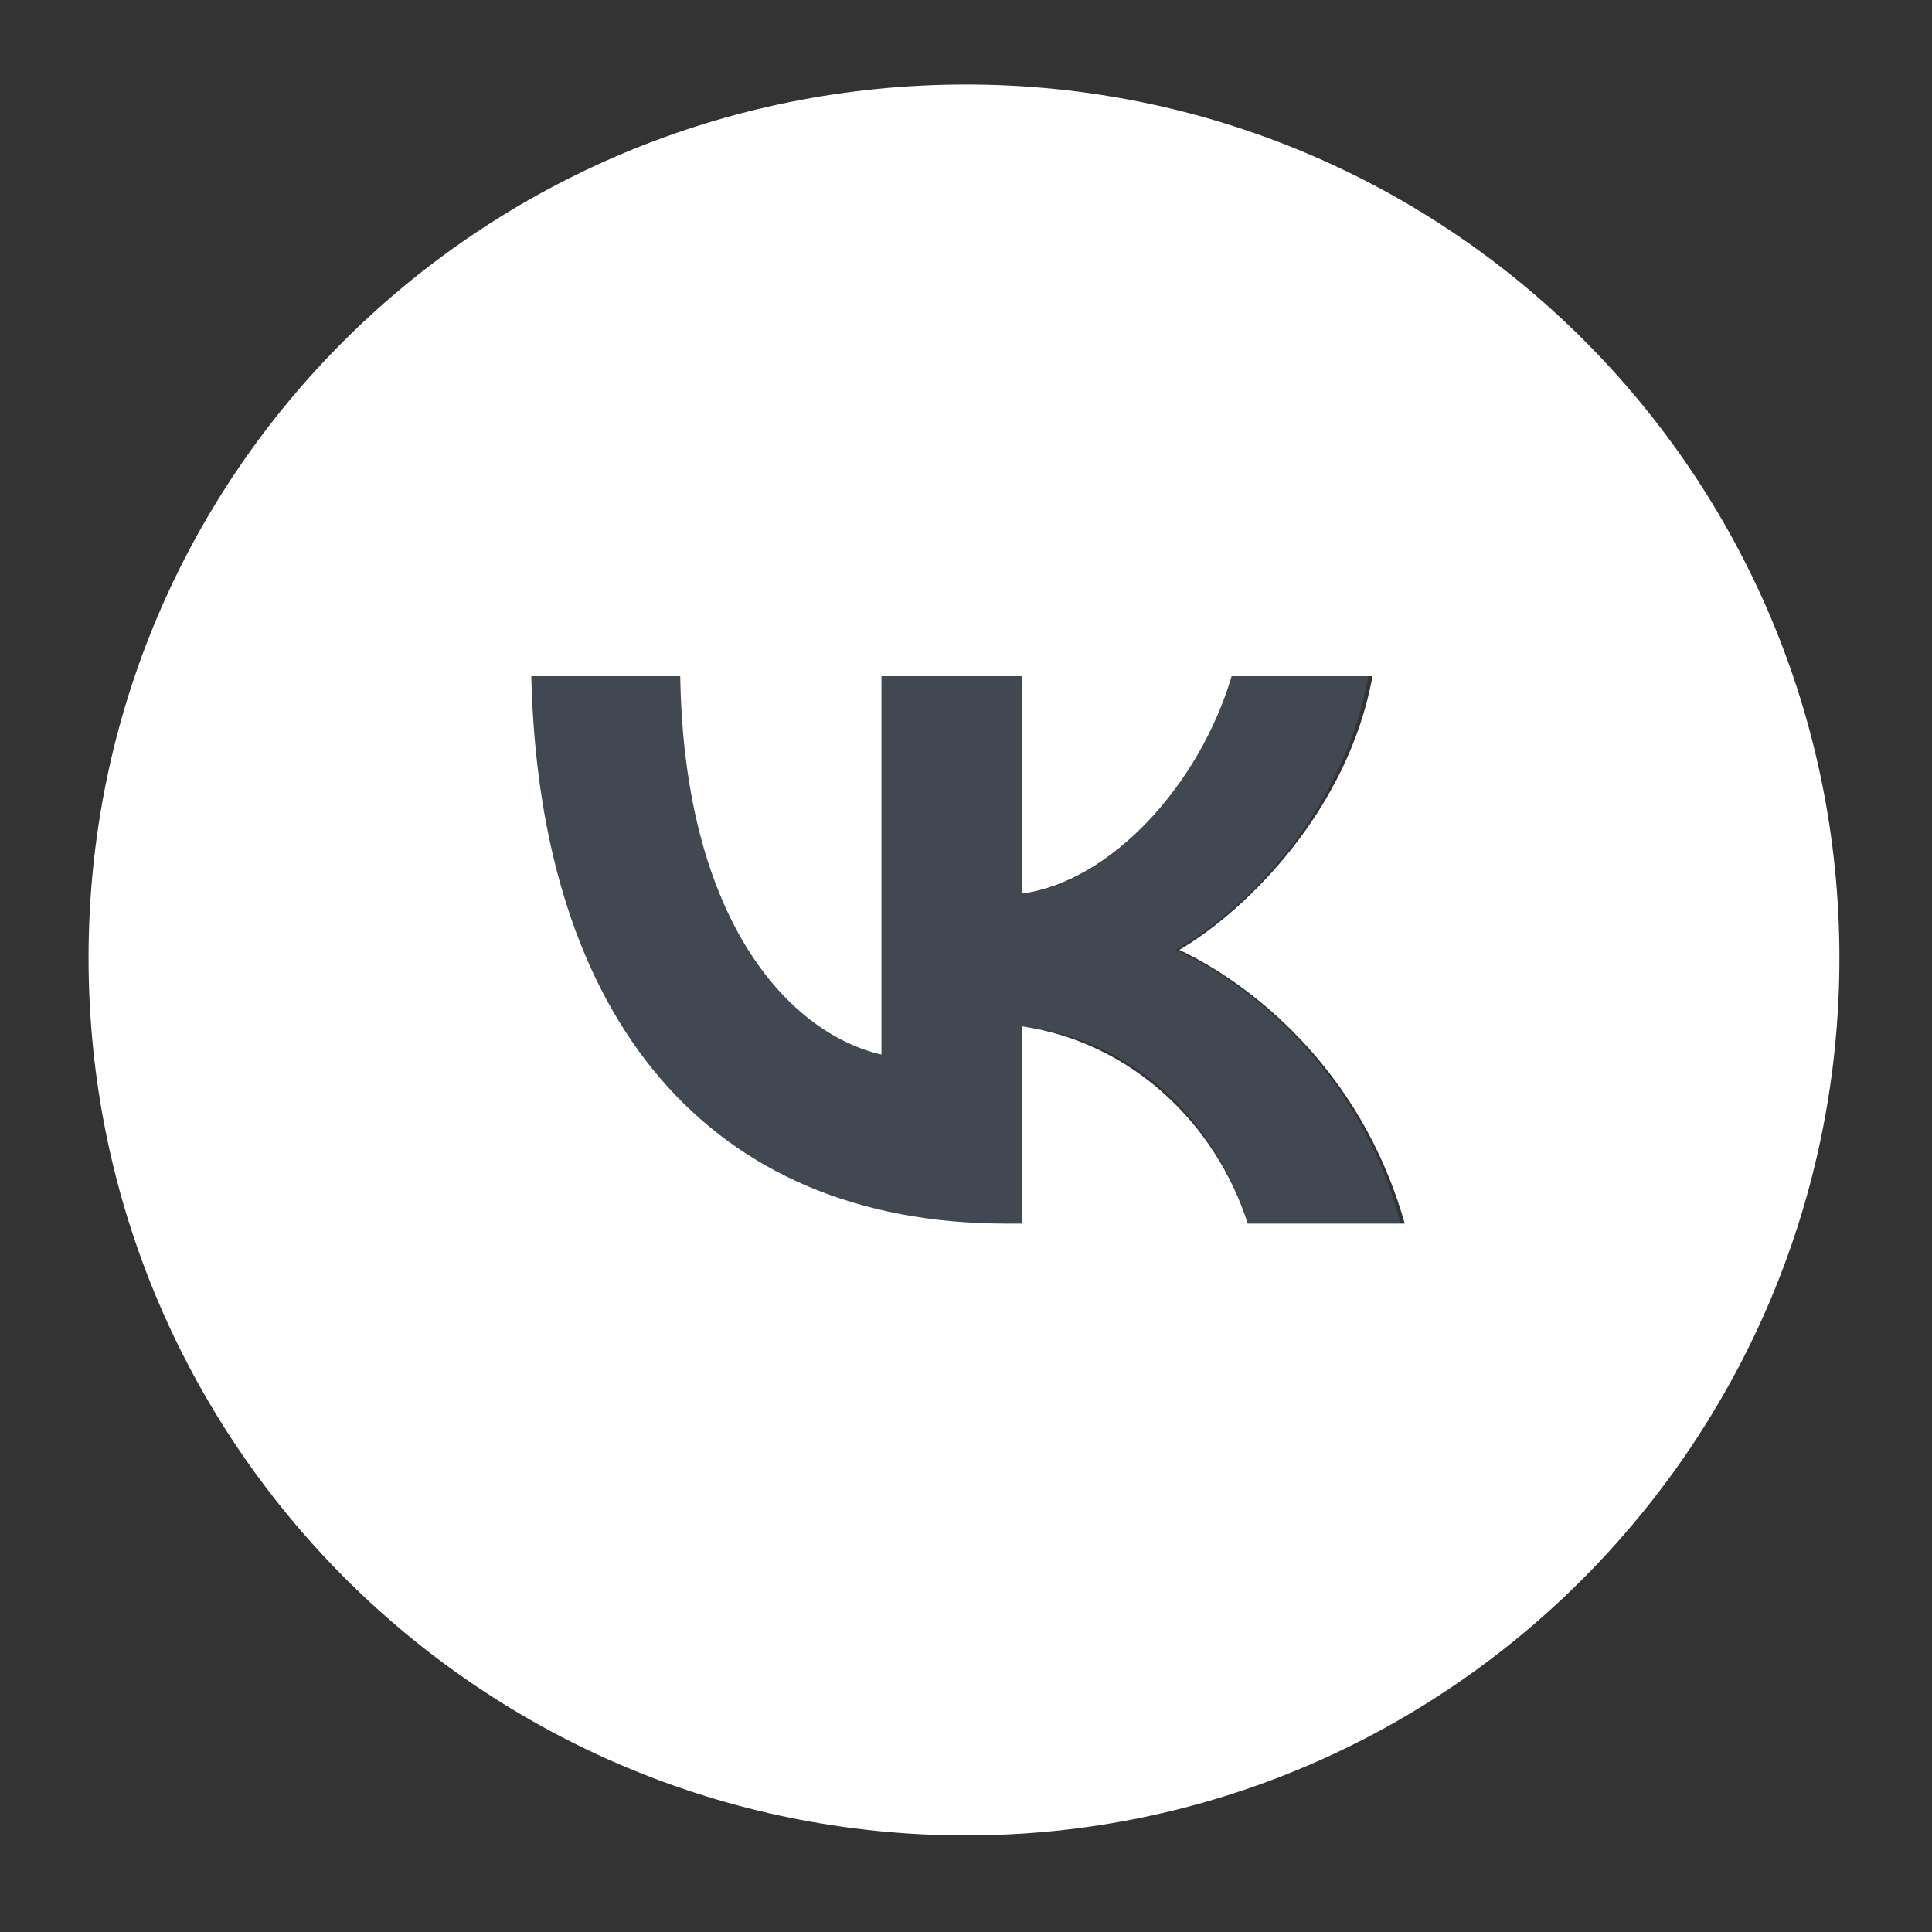 <?xml version="1.0" encoding="UTF-8"?> <!-- Generator: Adobe Illustrator 23.0.5, SVG Export Plug-In . SVG Version: 6.00 Build 0) --> <svg xmlns="http://www.w3.org/2000/svg" xmlns:xlink="http://www.w3.org/1999/xlink" id="Слой_1" x="0px" y="0px" viewBox="0 0 48 48" style="enable-background:new 0 0 48 48;" xml:space="preserve"><rect x="0" y="0" width="48" height="48" fill="#333333" stroke="none"/> <style type="text/css"> .st0{fill-rule:evenodd;clip-rule:evenodd;} .st1{fill:#A3590F;} .st2{fill:#FFFFFF;} .st3{fill:#414852;} </style> <g> <path class="st0" d="M105.1-17c12,0,21.7-9.7,21.7-21.7s-9.7-21.7-21.7-21.7s-21.7,9.7-21.7,21.7S93.1-17,105.1-17z M97.7-50.1 c0.7-0.2,1.2-0.2,2.5-0.4c0.4,0,0.7-0.1,2.7-0.1l2.3,0l0,0.2c0,0.1-0.1,0.9-0.1,1.7c-0.2,3.5-0.3,4.4-0.7,5.4 c-0.2,0.5-0.5,1.2-0.8,1.5c-0.2,0.3-0.7,0.8-1,1.1c-0.9,0.7-2,1.1-3.7,1.4c-1.4,0.2-2.5,0.3-4.7,0.4c-0.4,0-0.7,0-0.8,0l-0.1,0 l0-2.2l0-2.2l0.1-1.1c0.2-1.6,0.3-2.1,0.5-2.7c0.3-0.9,0.9-1.7,1.6-2.2C96.1-49.5,96.8-49.9,97.7-50.1z M105.6-47.7 c0-0.6-0.2-2.7-0.2-2.8c0,0,0.1-0.1,2.2-0.1c2,0,2.2,0,2.5,0.1c0.2,0,0.6,0.1,0.9,0.1c1.3,0.1,1.8,0.2,2.3,0.3 c1.4,0.4,2.5,1.2,3,2.3c0.3,0.6,0.4,1,0.6,2c0.1,0.8,0.2,1.7,0.3,2.4c0.1,0.6,0.1,3.2,0.1,4l0,0.5l-0.2,0c-1-0.1-1.6-0.1-2.5-0.2 c-2.7-0.2-3.8-0.3-4.8-0.7c-0.9-0.3-1.7-0.9-2.2-1.5c-0.5-0.5-0.9-1.2-1.1-1.9C106-44,105.7-45.5,105.6-47.7z M93.3-34.2v-2.1v-2.1 l0.1,0c0.1,0,0.3,0,0.5,0c0.6,0.1,1,0.1,2.4,0.2c2.1,0.1,3.1,0.3,3.9,0.5c2,0.5,3.4,1.8,4.1,3.8c0.3,0.9,0.5,2,0.7,4 c0.1,0.6,0.1,0.9,0.1,2c0,0.7,0,1.3,0,1.3c0,0-3.9-0.1-5.3-0.2c-0.9-0.1-1.4-0.1-2.3-0.4c-0.7-0.2-1.1-0.3-1.5-0.5 c-0.9-0.5-1.6-1.4-2-2.5c-0.2-0.6-0.3-1.2-0.5-2.9L93.3-34.2z M116.1-38.4c0.4,0,0.7,0,0.8-0.1c0.1,0,0.2,0,0.2,0l0.1,0l0,1.7 c0,2.1,0,3-0.2,4.1c-0.1,0.9-0.3,2-0.5,2.5c-0.5,1.3-1.4,2.2-2.7,2.7c-0.7,0.2-1.8,0.5-2.9,0.6c-0.9,0.1-1.3,0.1-3.3,0.1l-2.1,0 v-1.1c0-0.9,0-1.2,0.1-2.1c0.1-1.6,0.2-2.3,0.4-3c0.5-2.3,1.6-3.9,3.6-4.6c1-0.4,2.1-0.5,5-0.7C115.1-38.3,115.8-38.3,116.1-38.4z"></path> </g> <g> <path class="st0" d="M55.3-17c12,0,21.7-9.7,21.7-21.7s-9.7-21.7-21.7-21.7s-21.7,9.7-21.7,21.7S43.3-17,55.3-17z M64.9-46.6 c0.2-1.9-1.8-1.1-1.8-1.1c-1.5,0.6-3,1.2-4.6,1.9c-4.8,2-9.8,4-14,6c-2.3,0.8-0.9,1.7-0.9,1.7l3.6,1.1c1.7,0.5,2.6-0.1,2.6-0.1 l7.8-5.3c2.8-1.9,2.1-0.3,1.5,0.3l-5.9,5.6c-0.9,0.8-0.4,1.5-0.1,1.8c1.1,1,3.8,2.8,5,3.5c0.3,0.2,0.5,0.3,0.6,0.4 c0.3,0.2,1.8,1.2,2.8,1c1-0.2,1.1-1.5,1.1-1.5l1.3-8.8c0.2-1.5,0.4-3,0.6-4.2C64.7-45.3,64.8-46.2,64.9-46.6z"></path> </g> <g> <path class="st0" d="M205.7-17.4c12,0,21.7-9.7,21.7-21.7s-9.7-21.7-21.7-21.7s-21.7,9.7-21.7,21.7S193.6-17.4,205.7-17.4z M194.8-46.1c0.2,8.5,4.4,13.6,11.8,13.6h0.4v-4.8c2.7,0.3,4.8,2.3,5.6,4.8h3.9c-1.1-3.9-3.8-6-5.6-6.8c1.7-1,4.2-3.4,4.8-6.8h-3.5 c-0.8,2.7-3,5.1-5.2,5.4v-5.4h-3.5v9.4c-2.2-0.5-4.9-3.2-5-9.4H194.8z"></path> </g> <g> <path class="st0" d="M154.8-16.7c12,0,21.7-9.7,21.7-21.7s-9.7-21.7-21.7-21.7s-21.7,9.7-21.7,21.7S142.8-16.7,154.8-16.7z M163.4-47.6c-2.2-2.2-5.2-3.5-8.4-3.5c-6.5,0-11.8,5.3-11.9,11.9c0,2.1,0.5,4.1,1.6,5.9l-1.7,6.1l6.3-1.6c1.7,0.9,3.7,1.4,5.7,1.4 h0c6.5,0,11.8-5.3,11.9-11.9C166.9-42.4,165.7-45.3,163.4-47.6z M155-29.3L155-29.3c-1.8,0-3.5-0.5-5-1.4l-0.4-0.2l-3.7,1l1-3.6 l-0.2-0.4c-1-1.6-1.5-3.4-1.5-5.2c0-5.4,4.4-9.8,9.9-9.8c2.6,0,5.1,1,7,2.9c1.9,1.9,2.9,4.3,2.9,7C164.9-33.8,160.5-29.3,155-29.3z M160.4-36.7c-0.3-0.1-1.8-0.9-2-1c-0.3-0.1-0.5-0.1-0.7,0.1s-0.8,1-0.9,1.2c-0.2,0.2-0.3,0.2-0.6,0.1c0,0-0.1-0.1-0.2-0.1l0,0 c-0.4-0.2-1.2-0.5-2.2-1.4c-0.9-0.8-1.5-1.8-1.6-2.1c-0.2-0.3,0-0.5,0.1-0.6c0.1-0.1,0.2-0.2,0.3-0.3c0.1-0.1,0.1-0.1,0.2-0.2 c0.1-0.1,0.2-0.3,0.3-0.4c0,0,0-0.1,0-0.1c0.1-0.2,0-0.4,0-0.5c0-0.1-0.3-0.8-0.6-1.4c-0.1-0.3-0.2-0.6-0.3-0.8 c-0.2-0.5-0.4-0.5-0.6-0.5c0,0,0,0-0.1,0c-0.2,0-0.4,0-0.6,0s-0.5,0.1-0.8,0.4c0,0,0,0-0.1,0.1l0,0c-0.3,0.3-1,1-1,2.4 c0,1.5,1.1,2.9,1.2,3.1l0,0c0,0,0,0,0.1,0.1c0.4,0.5,2.2,3.2,5,4.4c0.7,0.3,1.3,0.5,1.7,0.6c0.7,0.2,1.4,0.2,1.9,0.1 c0.6-0.1,1.8-0.7,2-1.4c0.2-0.7,0.2-1.3,0.2-1.4c-0.1-0.1-0.2-0.2-0.4-0.3l0,0C160.5-36.7,160.5-36.7,160.4-36.7z"></path> </g> <g> <g id="XMLID_2_"> <g> <path class="st1" d="M74.3-130.2c12,0,21.7,9.7,21.7,21.7s-9.7,21.7-21.7,21.7s-21.7-9.7-21.7-21.7S62.3-130.2,74.3-130.2z M86.4-106.4v-1.7h0v-0.3l0-0.5c0-0.8,0-3.4,0-4c-0.1-0.8-0.2-1.7-0.3-2.4c-0.2-1-0.3-1.4-0.6-2c-0.6-1.2-1.6-2-3-2.3 c-0.5-0.1-1.1-0.2-2.3-0.3c-0.3,0-0.7-0.1-0.9-0.1c-0.3-0.1-0.4-0.1-2.5-0.1c-2.1,0-2.2,0-2.2,0.1l-0.2,0v0h-2.3 c-2,0-2.3,0-2.7,0.1c-1.3,0.2-1.9,0.2-2.5,0.4c-0.8,0.2-1.6,0.5-2.1,0.9c-0.7,0.5-1.3,1.3-1.6,2.2c-0.2,0.7-0.3,1.1-0.5,2.7 l-0.1,1.1l0,2.2l0,2.2v0.2v2.1v2.1l0.1,1.1c0.2,1.7,0.3,2.3,0.5,2.9c0.4,1.2,1,2,2,2.5c0.4,0.2,0.8,0.4,1.5,0.5 c0.9,0.2,1.4,0.3,2.3,0.3c1.4,0.1,5.3,0.2,5.3,0.2c0,0,0-0.5,0-1.1l0.5,0v1.1l2.1,0c2,0,2.4,0,3.3-0.1c1.1-0.1,2.3-0.3,2.9-0.6 c1.3-0.5,2.3-1.4,2.7-2.7c0.2-0.6,0.4-1.6,0.5-2.5C86.4-103.4,86.4-104.3,86.4-106.4z"></path> <path class="st2" d="M86.4-108.2v1.7c0,2.1,0,3-0.2,4.1c-0.1,0.9-0.3,2-0.5,2.5c-0.5,1.3-1.4,2.2-2.7,2.7 c-0.7,0.2-1.8,0.5-2.9,0.6c-0.9,0.1-1.3,0.1-3.3,0.1l-2.1,0v-1.1c0-0.9,0-1.2,0.1-2.1c0.1-1.6,0.2-2.3,0.4-3 c0.5-2.3,1.6-3.9,3.6-4.6c1-0.4,2.1-0.5,5-0.7c0.5,0,1.2-0.1,1.6-0.1c0.4,0,0.7-0.1,0.8-0.1C86.2-108.1,86.3-108.1,86.4-108.2 L86.4-108.2L86.4-108.2z"></path> <path class="st2" d="M86.4-112.9c0,0.6,0.1,3.2,0,4l0,0.5l-0.3,0c-1-0.1-1.6-0.1-2.5-0.2c-2.7-0.2-3.8-0.3-4.8-0.7 c-0.9-0.3-1.7-0.9-2.2-1.5c-0.5-0.5-0.9-1.2-1.1-1.9c-0.4-1-0.6-2.5-0.7-4.6c0-0.6-0.2-2.7-0.2-2.8c0-0.1,0.1-0.1,2.2-0.1 c2,0,2.2,0,2.5,0.1c0.2,0,0.6,0.1,0.9,0.1c1.3,0.1,1.8,0.2,2.3,0.3c1.4,0.4,2.5,1.2,3,2.3c0.3,0.6,0.4,1,0.6,2 C86.2-114.6,86.3-113.7,86.4-112.9z"></path> <path class="st1" d="M86.4-108.5v0.3h-0.1c-0.1,0-0.2,0-0.2,0c-0.1,0-0.4,0-0.8,0.1c-0.3,0-1.1,0.1-1.6,0.1c-2.9,0.2-4,0.3-5,0.7 c-1.9,0.8-3.1,2.3-3.6,4.6c-0.1,0.8-0.2,1.5-0.4,3c-0.1,0.9-0.1,1.2-0.1,2.1l-0.5,0c0-0.1,0-0.1,0-0.2c0-1.1,0-1.4-0.1-2 c-0.2-2.1-0.4-3.2-0.7-4c-0.7-2-2.1-3.3-4.1-3.8c-0.8-0.2-1.8-0.3-3.9-0.5c-1.3-0.1-1.8-0.1-2.4-0.2c-0.2,0-0.5,0-0.5,0h-0.1 v-0.2l0.1,0c0.1,0,0.4,0,0.8,0c2.2-0.1,3.3-0.2,4.7-0.4c1.7-0.3,2.8-0.7,3.7-1.4c0.3-0.2,0.8-0.8,1-1.1c0.3-0.3,0.6-1.1,0.8-1.5 c0.4-1.1,0.5-1.9,0.7-5.4c0.1-0.9,0.1-1.6,0.1-1.7l0-0.1l0.2,0c0,0.1,0.1,2.2,0.2,2.8c0.1,2.1,0.4,3.6,0.7,4.6 c0.2,0.7,0.7,1.4,1.1,1.9c0.5,0.6,1.4,1.2,2.2,1.5c1,0.4,2.1,0.5,4.8,0.7c0.8,0.1,1.5,0.1,2.5,0.2L86.4-108.5z"></path> <path class="st2" d="M74.4-120.2L74.4-120.2l0,0.2c0,0.1-0.1,0.9-0.1,1.7c-0.2,3.5-0.3,4.4-0.7,5.4c-0.2,0.5-0.5,1.2-0.8,1.5 c-0.2,0.3-0.7,0.8-1,1.1c-0.9,0.7-2,1.1-3.7,1.4c-1.4,0.2-2.5,0.3-4.7,0.4c-0.4,0-0.7,0-0.8,0l-0.1,0l0-2.2l0-2.2l0.1-1.1 c0.2-1.6,0.3-2.1,0.5-2.7c0.3-0.9,0.9-1.7,1.6-2.2c0.5-0.3,1.3-0.7,2.1-0.9c0.7-0.2,1.2-0.3,2.5-0.4c0.4,0,0.7-0.1,2.7-0.1H74.4z "></path> <path class="st2" d="M74.2-99.7c0.1,0.6,0.1,0.9,0.1,2c0,0.1,0,0.1,0,0.2c0,0.6,0,1.1,0,1.1c0,0-3.9-0.1-5.3-0.2 c-0.9,0-1.4-0.1-2.3-0.3c-0.7-0.2-1.1-0.3-1.5-0.5c-0.9-0.5-1.6-1.4-2-2.5c-0.2-0.6-0.3-1.2-0.5-2.9l-0.1-1.1v-2.1v-2.1h0.1 c0.1,0,0.3,0,0.5,0c0.6,0.1,1,0.1,2.4,0.2c2.2,0.1,3.1,0.3,3.9,0.5c2,0.5,3.4,1.8,4.1,3.8C73.8-102.8,74-101.7,74.2-99.7z"></path> </g> <g> </g> </g> </g> <g> <g id="XMLID_1_"> <g> <path class="st1" d="M21.7-135.7c12,0,21.7,9.7,21.7,21.7s-9.7,21.7-21.7,21.7S0-102,0-114S9.7-135.7,21.7-135.7z M31.3-121.8 c0.2-1.9-1.8-1.1-1.8-1.1c-1.5,0.6-3,1.2-4.6,1.9c-4.8,2-9.8,4-14,6c-2.3,0.8-0.9,1.7-0.9,1.7l3.6,1.1c1.7,0.5,2.6-0.1,2.6-0.1 l7.8-5.3c2.8-1.9,2.1-0.3,1.5,0.3l-5.9,5.6c-0.9,0.8-0.4,1.5-0.1,1.8c1.1,1,3.8,2.8,5,3.5c0.3,0.2,0.5,0.3,0.6,0.4 c0.3,0.2,1.8,1.2,2.8,1c1-0.2,1.1-1.5,1.1-1.5l1.3-8.8c0.2-1.5,0.4-3,0.6-4.2C31.1-120.6,31.2-121.4,31.3-121.8z"></path> <path class="st2" d="M29.4-122.9c0,0,2-0.8,1.8,1.1c0,0.4-0.2,1.2-0.3,2.3c-0.2,1.2-0.4,2.6-0.6,4.2l-1.3,8.8 c0,0-0.1,1.3-1.1,1.5c-1,0.2-2.5-0.8-2.8-1c0,0-0.3-0.2-0.6-0.4c-1.2-0.8-3.9-2.6-5-3.5c-0.4-0.3-0.8-1,0.1-1.8l5.9-5.6 c0.7-0.7,1.3-2.2-1.5-0.3l-7.8,5.3c0,0-0.9,0.6-2.6,0.1l-3.6-1.1c0,0-1.3-0.8,0.9-1.7c4.2-2,9.2-4,14-6 C26.4-121.7,27.9-122.3,29.4-122.9z"></path> </g> <g> </g> </g> </g> <g> <g id="XMLID_4_"> <g> <path class="st1" d="M219.9-174.3c12,0,21.7,9.7,21.7,21.7s-9.7,21.8-21.7,21.8c-12,0-21.7-9.7-21.7-21.8 S207.9-174.3,219.9-174.3z M227-145.9h3.9c-1.1-3.9-3.8-6-5.6-6.8c1.7-1,4.2-3.4,4.8-6.8h-3.5c-0.8,2.7-3,5.1-5.2,5.4v-5.4h-3.5 v9.4c-2.2-0.5-4.9-3.2-5-9.4h-3.7c0.2,8.5,4.4,13.6,11.8,13.6h0.4v-4.9C224.1-150.5,226.1-148.5,227-145.9z"></path> <path class="st2" d="M230.8-145.9H227c-0.8-2.6-2.9-4.6-5.6-4.9v4.9h-0.4c-7.4,0-11.7-5.1-11.8-13.6h3.7c0.1,6.2,2.9,8.9,5,9.4 v-9.4h3.5v5.4c2.2-0.2,4.4-2.7,5.2-5.4h3.5c-0.6,3.3-3,5.8-4.8,6.8C227-151.9,229.8-149.8,230.8-145.9z"></path> </g> <g> </g> </g> </g> <g> <g id="XMLID_3_"> <g> <path class="st1" d="M136.4-142.5c12,0,21.8,9.7,21.8,21.8S148.4-99,136.4-99c-12,0-21.7-9.7-21.7-21.7S124.4-142.5,136.4-142.5z M148.5-121.5c0-3.2-1.2-6.2-3.5-8.4c-2.2-2.2-5.2-3.5-8.4-3.5c-6.5,0-11.8,5.3-11.8,11.8c0,2.1,0.6,4.1,1.6,5.9l-1.7,6.1 l6.3-1.6c1.7,0.9,3.7,1.4,5.7,1.4c3.3,0,6.2-1.3,8.4-3.5C147.1-115.3,148.5-118.2,148.5-121.5z"></path> <path class="st2" d="M145-129.9c2.2,2.2,3.5,5.2,3.5,8.4c0,3.3-1.3,6.2-3.5,8.4c-2.2,2.2-5.1,3.5-8.4,3.5c-2,0-3.9-0.5-5.7-1.4 l-6.3,1.6l1.7-6.1c-1-1.8-1.6-3.8-1.6-5.9c0-6.5,5.3-11.8,11.8-11.8C139.8-133.4,142.7-132.1,145-129.9z M146.5-121.5 c0-2.6-1-5.1-2.9-7s-4.3-2.9-7-2.9c-5.4,0-9.9,4.4-9.9,9.8c0,1.9,0.5,3.7,1.5,5.2l0.2,0.4l-1,3.6l3.7-1l0.4,0.2 c1.5,0.9,3.2,1.4,5,1.4C142-111.6,146.4-116.1,146.5-121.5z"></path> <path class="st1" d="M143.6-128.5c1.9,1.9,2.9,4.3,2.9,7c0,5.4-4.4,9.8-9.9,9.8c-1.8,0-3.5-0.5-5-1.4l-0.4-0.2l-3.7,1l1-3.6 l-0.2-0.4c-1-1.6-1.5-3.4-1.5-5.2c0-5.4,4.4-9.8,9.9-9.8C139.2-131.4,141.7-130.3,143.6-128.5z M142.4-117.3 c0.3-0.7,0.3-1.3,0.2-1.4c-0.1-0.1-0.2-0.2-0.4-0.3c-0.1,0-0.1,0-0.2-0.1c-0.3-0.2-1.8-0.9-2-1c-0.3-0.1-0.5-0.1-0.7,0.1 c-0.2,0.3-0.8,1-0.9,1.2c-0.2,0.2-0.3,0.2-0.6,0.1c-0.1,0-0.1-0.1-0.2-0.1c-0.4-0.2-1.2-0.5-2.2-1.4c-0.9-0.8-1.5-1.8-1.7-2.1 c-0.2-0.3,0-0.5,0.1-0.6c0.1-0.1,0.2-0.2,0.3-0.3c0.1-0.1,0.1-0.1,0.2-0.2c0.1-0.2,0.2-0.3,0.3-0.4c0,0,0-0.1,0-0.1 c0.1-0.2,0.1-0.4,0-0.5c-0.1-0.1-0.3-0.8-0.6-1.4c-0.1-0.3-0.3-0.6-0.3-0.8c-0.2-0.5-0.4-0.5-0.6-0.5c0,0,0,0-0.1,0 c-0.2,0-0.4,0-0.6,0c-0.2,0-0.5,0.1-0.8,0.4c0,0,0,0-0.1,0.1c-0.3,0.3-1,1-1,2.4c0,1.4,1.1,2.9,1.2,3.1c0,0,0,0,0.1,0.1 c0.4,0.5,2.2,3.2,5,4.4c0.7,0.3,1.3,0.5,1.7,0.6c0.7,0.2,1.4,0.2,1.9,0.1C141-115.9,142.2-116.6,142.4-117.3z"></path> <path class="st2" d="M142.6-118.7c0.1,0.1,0.1,0.7-0.2,1.4c-0.2,0.7-1.4,1.3-2,1.4c-0.5,0.1-1.1,0.1-1.9-0.1 c-0.4-0.1-1-0.3-1.7-0.6c-2.8-1.2-4.6-3.9-5-4.4c0,0,0-0.1-0.1-0.1c-0.1-0.2-1.2-1.6-1.2-3.1c0-1.4,0.7-2.1,1-2.4 c0,0,0,0,0.1-0.1c0.3-0.3,0.6-0.4,0.8-0.4c0.2,0,0.4,0,0.6,0c0,0,0,0,0.1,0c0.2,0,0.4,0,0.6,0.5c0.1,0.2,0.2,0.5,0.3,0.8 c0.3,0.6,0.5,1.3,0.6,1.4c0.1,0.2,0.1,0.3,0,0.5c0,0,0,0.1,0,0.1c-0.1,0.2-0.1,0.3-0.3,0.4c-0.1,0-0.1,0.1-0.2,0.2 c-0.1,0.1-0.2,0.3-0.3,0.3c-0.2,0.2-0.3,0.3-0.1,0.6c0.2,0.3,0.8,1.3,1.7,2.1c0.9,0.8,1.8,1.2,2.2,1.4c0.1,0,0.1,0.1,0.2,0.1 c0.3,0.2,0.5,0.1,0.6-0.1c0.2-0.2,0.7-0.9,0.9-1.2c0.2-0.3,0.4-0.2,0.7-0.1c0.3,0.1,1.7,0.8,2,1c0.1,0,0.1,0,0.2,0.1 C142.4-118.8,142.5-118.8,142.6-118.7z"></path> </g> <g> </g> </g> </g> <g> <g id="XMLID_8_"> <g> <path class="st3" d="M23.9,150.1c0,0-3.9-0.1-5.3-0.2c-0.9-0.1-1.4-0.1-2.3-0.4c-0.7-0.2-1.1-0.3-1.5-0.5c-0.9-0.5-1.6-1.3-2-2.5 c-0.2-0.6-0.3-1.2-0.5-2.9l-0.1-1.1v-2.1v-2.1h0.1c0,0,0.3,0,0.5,0c0.6,0.1,1,0.1,2.4,0.2c2.2,0.1,3.1,0.3,3.9,0.5 c2,0.5,3.4,1.8,4.1,3.8c0.3,0.9,0.5,2,0.7,4c0.1,0.6,0.1,0.9,0.1,2C24,149.5,24,150.1,23.9,150.1z"></path> <path class="st3" d="M24,128.1c-0.2,3.5-0.3,4.4-0.7,5.4c-0.2,0.5-0.5,1.2-0.8,1.5c-0.2,0.3-0.7,0.8-1,1.1 c-0.9,0.7-2,1.1-3.7,1.4c-1.4,0.2-2.5,0.3-4.7,0.4c-0.4,0-0.7,0-0.8,0.1l-0.1,0l0-2.2l0-2.2l0.1-1.1c0.2-1.6,0.3-2.1,0.5-2.7 c0.3-0.9,0.9-1.7,1.6-2.2c0.5-0.3,1.3-0.7,2.1-0.9c0.7-0.2,1.2-0.3,2.5-0.4c0.4-0.1,0.7-0.1,2.7-0.1h2.3v0l0,0.1 C24.1,126.4,24,127.2,24,128.1z"></path> <path class="st3" d="M36.1,133.5c0,0.6,0.1,3.2,0,4l0,0.5l-0.3,0c-1-0.1-1.6-0.1-2.5-0.2c-2.7-0.2-3.8-0.3-4.8-0.7 c-0.9-0.3-1.7-0.9-2.2-1.5c-0.5-0.5-0.9-1.2-1.1-1.9c-0.4-1-0.6-2.5-0.7-4.6c0-0.6-0.2-2.7-0.2-2.8c0-0.1,0.1-0.1,2.2-0.1 c2.1,0,2.2,0,2.5,0.1c0.2,0,0.6,0.1,0.9,0.1c1.3,0.1,1.8,0.2,2.3,0.3c1.4,0.4,2.5,1.2,3,2.3c0.3,0.6,0.4,1,0.6,2 C35.9,131.8,36,132.7,36.1,133.5z"></path> <path class="st3" d="M24.4,150V149c0-0.1,0-0.1,0-0.2c0-0.8,0-1.1,0.1-1.9c0.1-1.6,0.2-2.3,0.4-3c0.5-2.3,1.6-3.9,3.6-4.6 c1-0.4,2.1-0.6,5-0.7c0.5,0,1.2-0.1,1.6-0.1c0.3,0,0.7-0.1,0.8-0.1c0.1,0,0.2,0,0.2,0h0.1h0v1.7c0,2.1,0,3-0.2,4.1 c-0.1,0.9-0.3,2-0.5,2.5c-0.5,1.3-1.4,2.2-2.7,2.7c-0.7,0.2-1.8,0.5-2.9,0.6c-0.9,0.1-1.3,0.1-3.4,0.1L24.4,150z"></path> <path class="st2" d="M24.4,149v1.1l2,0c2,0,2.4,0,3.4-0.1c1.1-0.1,2.3-0.3,2.9-0.6c1.3-0.5,2.3-1.4,2.7-2.7 c0.2-0.6,0.4-1.6,0.5-2.5c0.1-1.2,0.2-2,0.2-4.1v-1.7h0v-0.3l0-0.5c0-0.8,0-3.4,0-4c-0.1-0.8-0.2-1.7-0.3-2.4 c-0.2-1-0.3-1.4-0.6-2c-0.6-1.2-1.6-1.9-3-2.3c-0.5-0.1-1.1-0.2-2.3-0.3c-0.3,0-0.7-0.1-0.9-0.1c-0.3-0.1-0.4-0.1-2.5-0.1 c-2.1,0-2.2,0-2.2,0.1l-0.2,0v0h-2.3c-2,0-2.3,0-2.7,0.1c-1.3,0.1-1.9,0.2-2.5,0.4c-0.8,0.2-1.6,0.5-2.1,0.9 c-0.7,0.5-1.3,1.3-1.6,2.2c-0.2,0.7-0.3,1.1-0.5,2.7l-0.1,1.1l0,2.2l0,2.2v0.2v2.1v2.1l0.1,1.1c0.2,1.7,0.3,2.3,0.5,2.9 c0.4,1.2,1,2,2,2.5c0.4,0.2,0.8,0.4,1.5,0.5c0.9,0.2,1.4,0.3,2.3,0.4c1.4,0.1,5.3,0.2,5.3,0.2c0,0,0-0.6,0-1.3h0.5 C24.4,148.8,24.4,148.9,24.4,149z M24,116.2c12,0,21.7,9.7,21.7,21.7S36,159.6,24,159.6s-21.7-9.7-21.7-21.7S12,116.2,24,116.2z"></path> <path class="st2" d="M19.2,138.9c-0.8-0.2-1.8-0.3-3.9-0.5c-1.4-0.1-1.8-0.1-2.4-0.2c-0.2,0-0.5,0-0.5,0h-0.1V138l0.1,0 c0.1,0,0.4,0,0.8-0.1c2.2-0.1,3.3-0.2,4.7-0.4c1.7-0.3,2.8-0.7,3.7-1.4c0.3-0.2,0.8-0.8,1-1.1c0.3-0.3,0.6-1.1,0.8-1.5 c0.4-1.1,0.5-1.9,0.7-5.4c0-0.9,0.1-1.6,0.1-1.7l0-0.1l0.2,0c0,0.1,0.1,2.2,0.2,2.8c0.2,2.1,0.4,3.6,0.7,4.6 c0.2,0.7,0.6,1.4,1.1,1.9c0.6,0.6,1.4,1.2,2.2,1.5c1,0.4,2.1,0.5,4.8,0.7c0.8,0.1,1.5,0.1,2.5,0.2l0.3,0v0.3h-0.1 c0,0-0.2,0-0.2,0c-0.1,0-0.4,0-0.8,0.1c-0.4,0-1.1,0.1-1.6,0.1c-2.9,0.2-4,0.3-5,0.7c-2,0.8-3.1,2.3-3.6,4.6 c-0.2,0.8-0.2,1.5-0.4,3c-0.1,0.9-0.1,1.1-0.1,1.9H24c0-1.1,0-1.4-0.1-2c-0.2-2.1-0.4-3.2-0.7-4 C22.6,140.7,21.2,139.4,19.2,138.9z"></path> </g> <g> </g> </g> </g> <g> <g id="XMLID_7_"> <g> <path class="st2" d="M-32.7,112c12,0,21.7,9.7,21.7,21.7s-9.7,21.8-21.7,21.8s-21.8-9.7-21.8-21.8S-44.7,112-32.7,112z M-23.1,125.9c0.2-1.9-1.8-1.1-1.8-1.1c-1.5,0.6-3,1.2-4.6,1.9c-4.8,2-9.8,4-14,6c-2.3,0.8-1,1.7-1,1.7l3.6,1.1 c1.7,0.5,2.6-0.1,2.6-0.1l7.8-5.3c2.8-1.9,2.1-0.3,1.5,0.3l-5.9,5.6c-0.9,0.8-0.5,1.5-0.1,1.8c1.1,1,3.8,2.8,5,3.6 c0.3,0.2,0.5,0.3,0.6,0.4c0.3,0.2,1.8,1.2,2.8,1c1-0.2,1.1-1.5,1.1-1.5l1.3-8.8c0.2-1.5,0.4-3,0.6-4.2 C-23.3,127.1-23.1,126.3-23.1,125.9z"></path> <path class="st3" d="M-24.9,124.8c0,0,2-0.8,1.8,1.1c0,0.4-0.2,1.2-0.3,2.3c-0.2,1.2-0.4,2.6-0.6,4.2l-1.3,8.8 c0,0-0.1,1.3-1.1,1.5c-1,0.2-2.5-0.8-2.8-1c0,0-0.3-0.2-0.6-0.4c-1.2-0.8-3.9-2.6-5-3.6c-0.4-0.3-0.8-1,0.1-1.8l5.9-5.6 c0.7-0.7,1.3-2.2-1.5-0.3l-7.8,5.3c0,0-0.9,0.6-2.6,0.1l-3.6-1.1c0,0-1.3-0.8,1-1.7c4.2-2,9.2-4,14-6 C-28,126-26.4,125.4-24.9,124.8z"></path> </g> <g> </g> </g> </g> <g> <g id="XMLID_5_"> <g> <path class="st3" d="M34.8,30.4H31c-0.8-2.6-2.9-4.6-5.6-4.9v4.9h-0.4c-7.4,0-11.7-5.1-11.8-13.6h3.7c0.1,6.2,2.9,8.9,5,9.4v-9.4 h3.5v5.4c2.1-0.2,4.4-2.7,5.2-5.4H34c-0.6,3.3-3,5.8-4.8,6.8C31,24.4,33.8,26.6,34.8,30.4z"></path> <path class="st2" d="M24,2.1c12,0,21.7,9.7,21.7,21.7S36,45.6,24,45.6c-12,0-21.8-9.7-21.8-21.8S12,2.1,24,2.1z M31,30.4h3.9 c-1.1-3.9-3.9-6-5.6-6.8c1.7-1,4.2-3.5,4.8-6.8h-3.5c-0.8,2.7-3,5.1-5.2,5.4v-5.4h-3.5v9.4c-2.2-0.5-4.9-3.2-5-9.4h-3.7 c0.2,8.5,4.4,13.6,11.8,13.6h0.4v-4.9C28.1,25.9,30.2,27.9,31,30.4z"></path> </g> <g> </g> </g> </g> <g> <g id="XMLID_6_"> <g> <path class="st3" d="M78.8,123.2c-0.1,0.2-0.1,0.3-0.3,0.4c-0.1,0.1-0.1,0.1-0.2,0.2c-0.1,0.1-0.2,0.3-0.3,0.3 c-0.2,0.2-0.3,0.3-0.1,0.6c0.2,0.3,0.8,1.3,1.7,2.1c0.9,0.8,1.8,1.2,2.2,1.4c0.1,0,0.1,0.1,0.2,0.1c0.3,0.2,0.5,0.1,0.6-0.1 c0.2-0.2,0.7-0.9,0.9-1.2c0.2-0.3,0.4-0.2,0.7-0.1c0.3,0.1,1.7,0.8,2,1c0.1,0,0.1,0.1,0.2,0.1c0.2,0.1,0.3,0.2,0.4,0.3 c0.1,0.1,0.1,0.7-0.2,1.4c-0.2,0.7-1.4,1.3-2,1.4c-0.5,0.1-1.1,0.1-1.9-0.1c-0.4-0.1-1-0.3-1.7-0.6c-2.8-1.2-4.7-3.9-5-4.4 c0,0,0-0.1,0-0.1c-0.2-0.2-1.2-1.6-1.2-3.1c0-1.4,0.7-2.1,1-2.4c0,0,0,0,0.1-0.1c0.3-0.3,0.6-0.4,0.8-0.4c0.2,0,0.4,0,0.6,0 c0,0,0,0,0.1,0c0.2,0,0.4,0,0.6,0.5c0.1,0.2,0.2,0.5,0.3,0.8c0.3,0.6,0.5,1.3,0.6,1.4C78.9,122.8,78.9,123,78.8,123.2 C78.8,123.2,78.8,123.2,78.8,123.2z"></path> <path class="st3" d="M69,125.4c0-6.5,5.3-11.9,11.9-11.9c3.2,0,6.1,1.2,8.4,3.5c2.2,2.2,3.5,5.2,3.5,8.4c0,3.3-1.3,6.2-3.5,8.4 c-2.2,2.1-5.1,3.5-8.4,3.5c-2,0-3.9-0.5-5.7-1.4l-6.3,1.6l1.7-6.1C69.5,129.5,69,127.5,69,125.4z M72.7,131l-1,3.6l3.7-1l0.4,0.2 c1.5,0.9,3.2,1.4,5,1.4h0c5.4,0,9.8-4.4,9.8-9.9c0-2.6-1-5.1-2.9-7c-1.9-1.9-4.3-2.9-7-2.9c-5.4,0-9.9,4.4-9.9,9.9 c0,1.9,0.5,3.7,1.5,5.2L72.7,131z"></path> <path class="st2" d="M80.6,104.4c12,0,21.8,9.7,21.8,21.7c0,12-9.7,21.7-21.8,21.7c-12,0-21.7-9.7-21.7-21.7 C58.9,114.1,68.6,104.4,80.6,104.4z M92.7,125.4c0-3.2-1.2-6.1-3.5-8.4c-2.2-2.2-5.2-3.5-8.4-3.5c-6.5,0-11.9,5.3-11.9,11.9 c0,2.1,0.5,4.1,1.6,5.9l-1.7,6.1l6.3-1.6c1.7,0.9,3.7,1.4,5.7,1.4c3.3,0,6.2-1.3,8.4-3.5C91.4,131.6,92.7,128.7,92.7,125.4z"></path> <path class="st2" d="M81.8,128.2c-0.4-0.2-1.2-0.5-2.2-1.4c-0.9-0.8-1.5-1.8-1.7-2.1c-0.2-0.3,0-0.5,0.1-0.6 c0.1-0.1,0.2-0.2,0.3-0.3c0.1-0.1,0.1-0.1,0.2-0.2c0.1-0.1,0.2-0.3,0.3-0.4c0,0,0-0.1,0-0.1c0.1-0.2,0.1-0.4,0-0.5 c-0.1-0.1-0.3-0.8-0.6-1.4c-0.1-0.3-0.3-0.6-0.3-0.8c-0.2-0.5-0.4-0.5-0.6-0.5c0,0,0,0-0.1,0c-0.2,0-0.4,0-0.6,0 c-0.2,0-0.5,0.1-0.8,0.4c0,0,0,0-0.1,0.1c-0.3,0.3-1,1-1,2.4c0,1.5,1.1,2.9,1.2,3.1c0,0,0,0,0,0.1c0.4,0.5,2.2,3.2,5,4.4 c0.7,0.3,1.3,0.5,1.7,0.6c0.7,0.2,1.3,0.2,1.9,0.1c0.6-0.1,1.8-0.7,2-1.4c0.3-0.7,0.3-1.3,0.2-1.4c-0.1-0.1-0.2-0.2-0.4-0.3 c-0.1,0-0.1-0.1-0.2-0.1c-0.3-0.2-1.8-0.9-2-1c-0.3-0.1-0.5-0.2-0.7,0.1c-0.2,0.3-0.8,1-0.9,1.2c-0.2,0.2-0.3,0.2-0.6,0.1 C81.9,128.3,81.9,128.2,81.8,128.2z M71,125.4c0-5.4,4.4-9.9,9.9-9.9c2.6,0,5.1,1,7,2.9c1.9,1.9,2.9,4.3,2.9,7 c0,5.4-4.4,9.9-9.8,9.9h0c-1.8,0-3.5-0.5-5-1.4l-0.4-0.2l-3.7,1l1-3.6l-0.2-0.4C71.5,129.1,71,127.3,71,125.4z"></path> </g> <g> </g> </g> </g> </svg> 